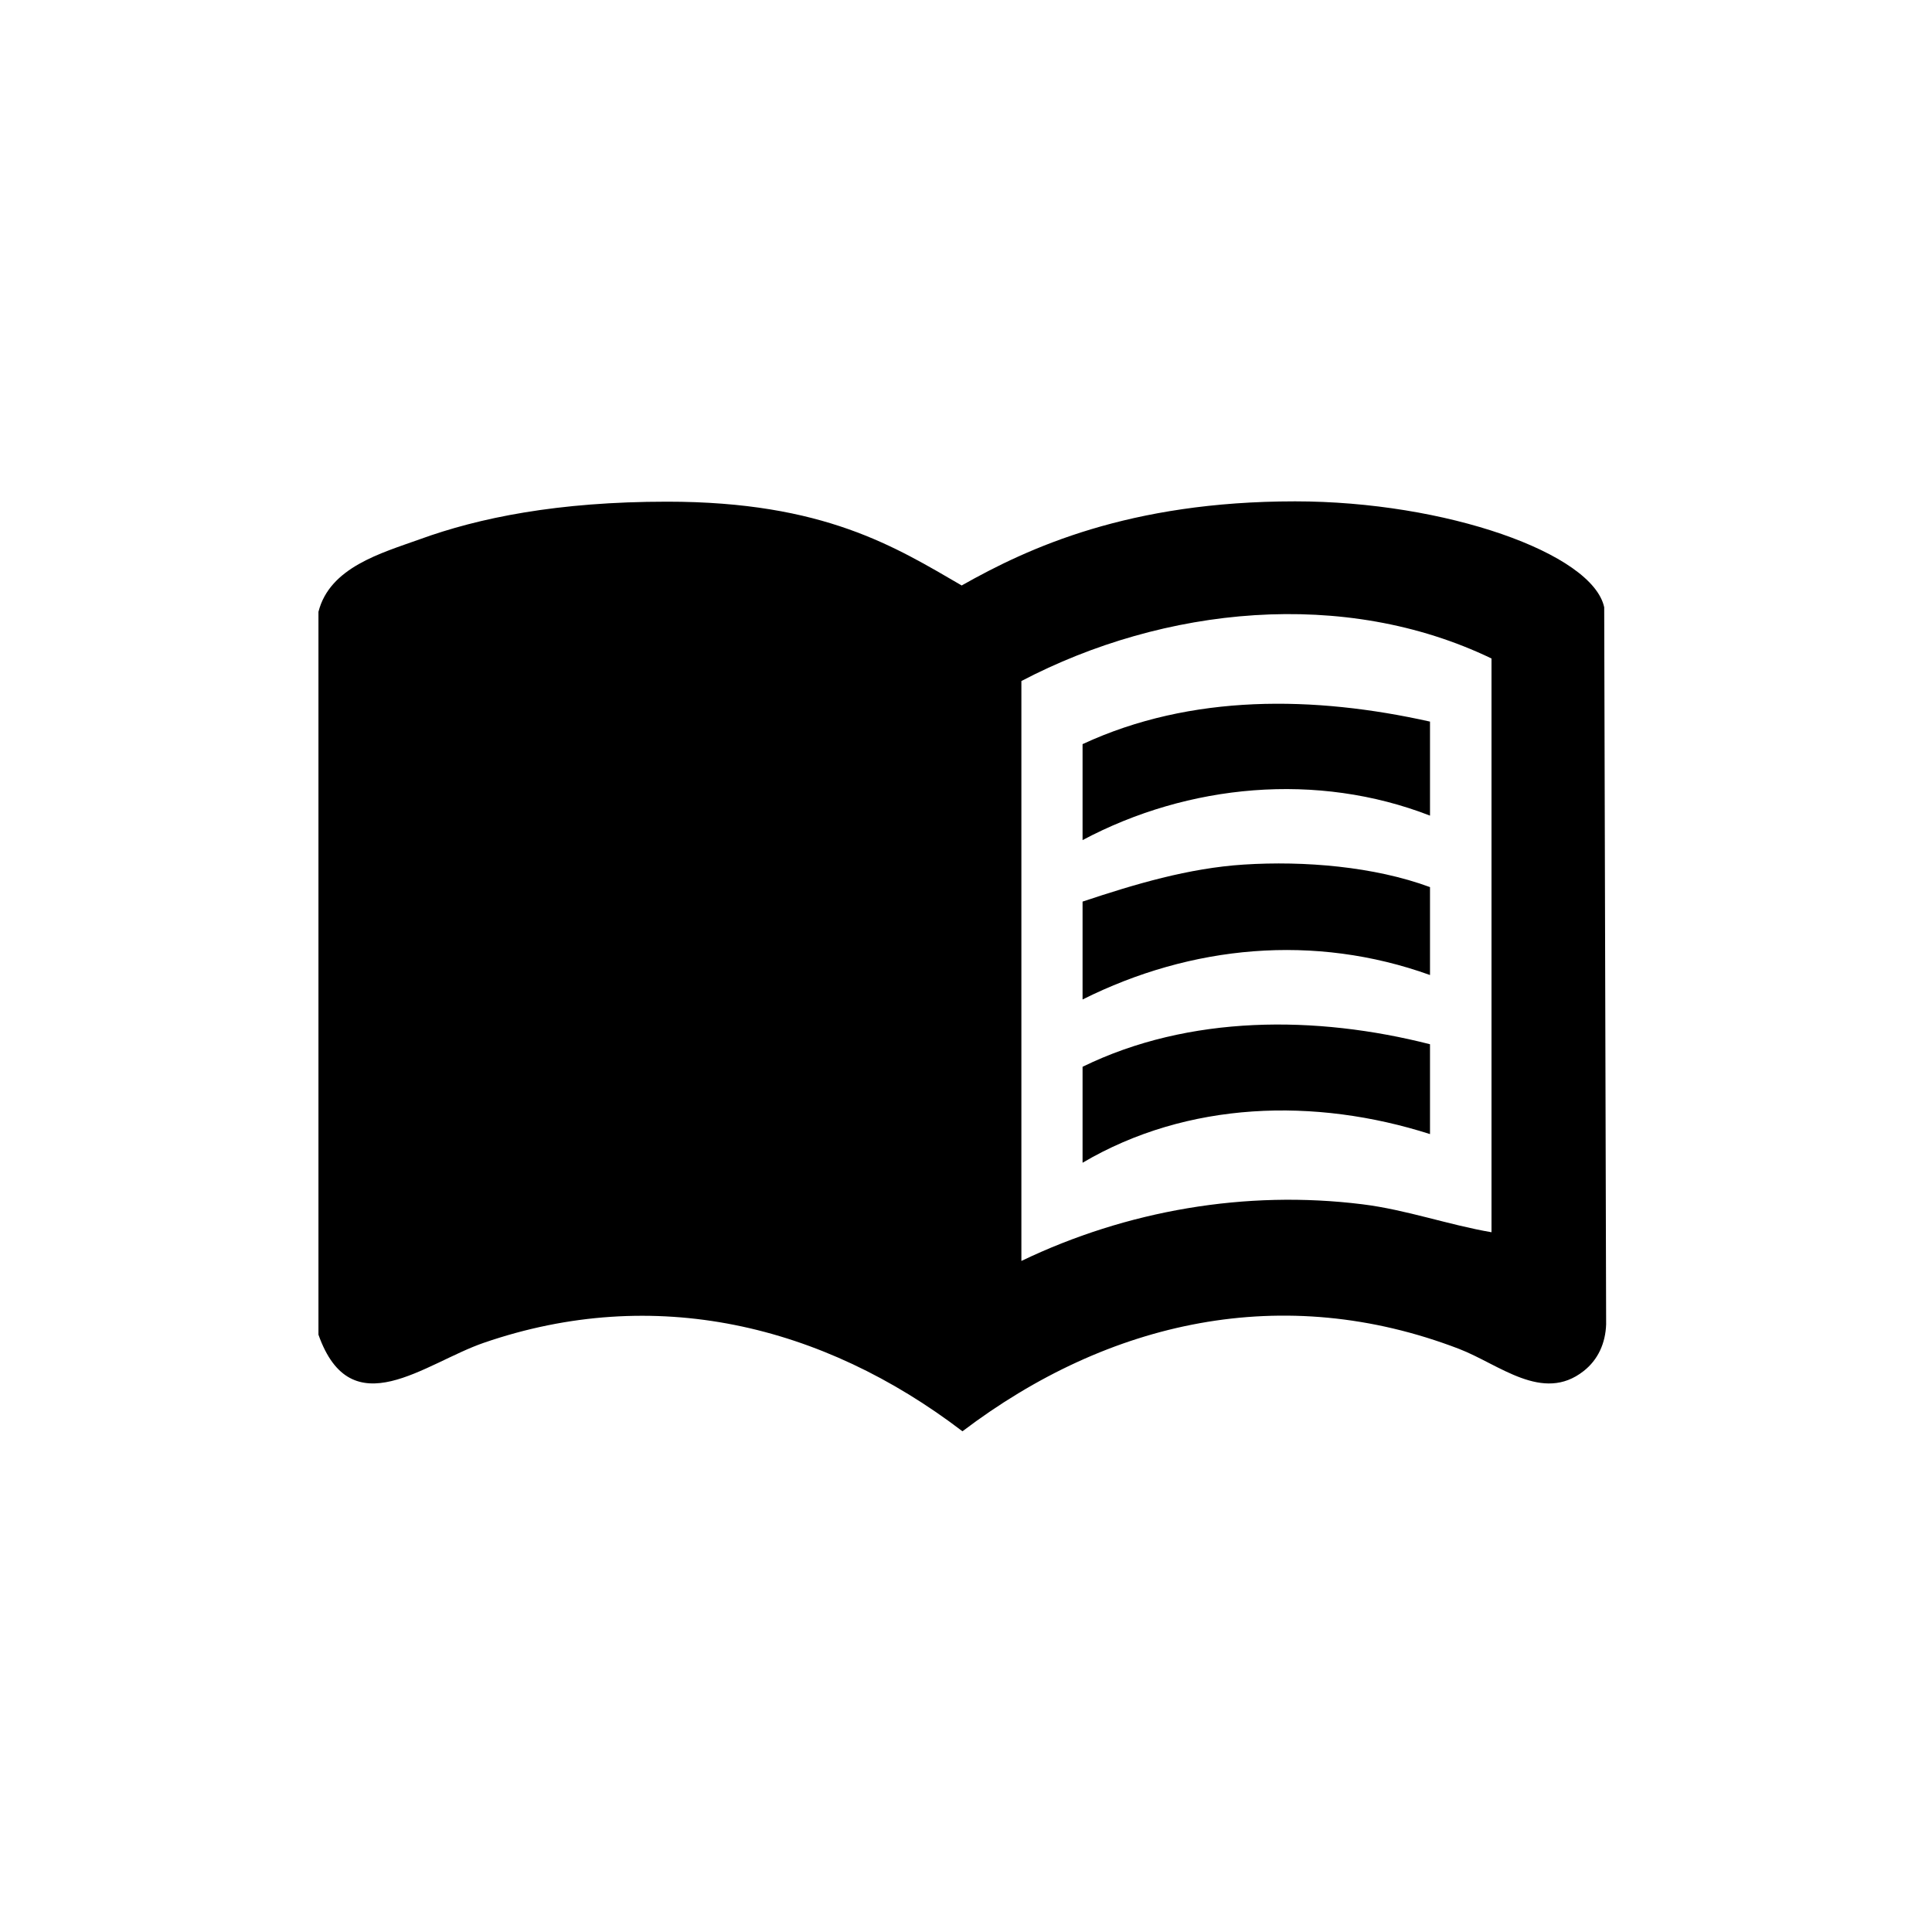 <svg xmlns="http://www.w3.org/2000/svg" id="Layer_1" data-name="Layer 1" viewBox="0 0 60 60"><path d="M29.87,18.18c2.07-1.17,5.19-2.61,10.35-2.61,4.67,0,9.24,1.61,9.6,3.29l.06,22.27c-.02.58-.25,1.1-.7,1.45-1.27,1-2.62-.21-3.87-.69-5.45-2.09-10.87-.89-15.42,2.56-4.35-3.32-9.57-4.57-14.86-2.75-1.84.63-4.12,2.63-5.14-.25v-22.45c.35-1.38,1.94-1.82,3.14-2.25,1.84-.67,4.29-1.17,7.69-1.17,4.88,0,7.09,1.41,9.16,2.61ZM46.32,38.27v-17.82c-4.57-2.2-10.17-1.62-14.6.7v18.01c3.27-1.57,6.97-2.21,10.59-1.76,1.37.17,2.67.64,4.02.87Z"></path><path d="M44.41,30.28c-3.59-1.29-7.41-.93-10.79.76v-3.04c1.62-.54,3.29-1.04,5.01-1.15,1.87-.12,4.05.06,5.78.7v2.73Z"></path><path d="M44.41,22.41v2.92c-3.5-1.36-7.5-.99-10.79.76v-2.98c3.38-1.57,7.21-1.5,10.79-.7Z"></path><path d="M44.41,32.43v2.79c-3.57-1.14-7.53-1.03-10.79.89v-2.98c3.31-1.62,7.26-1.6,10.79-.7Z"></path></svg>